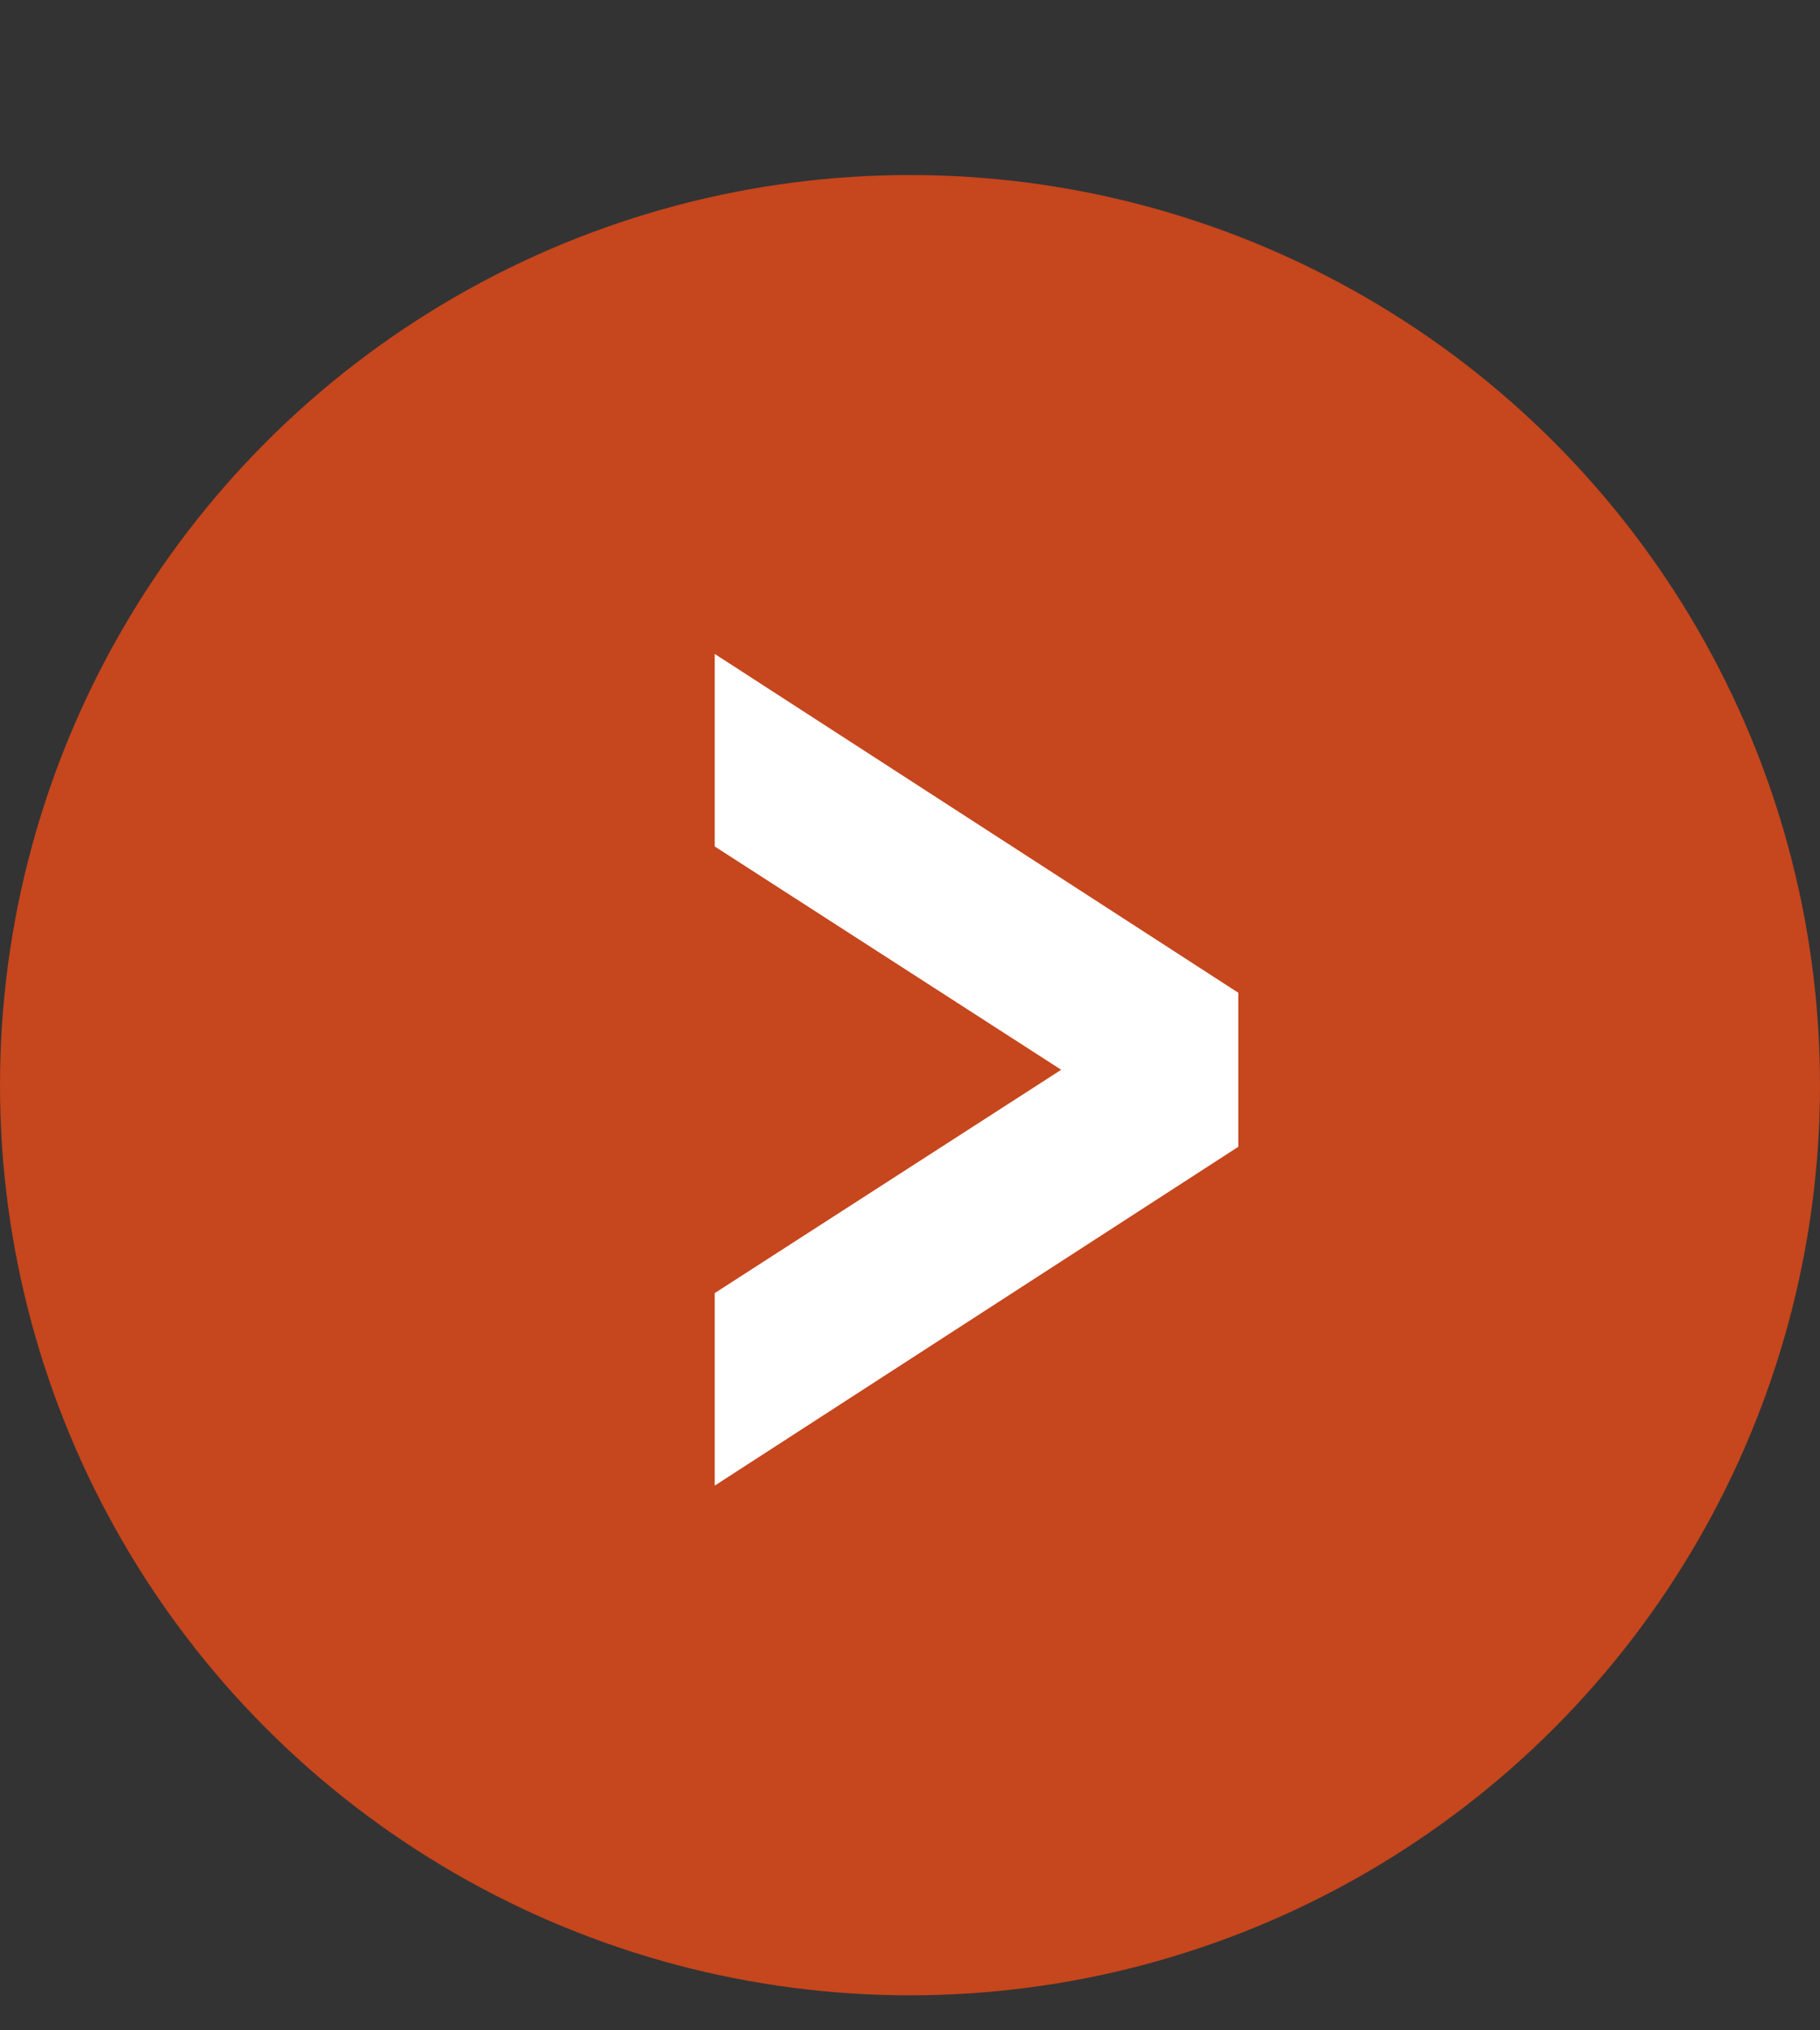 <svg width="26" height="29" viewBox="0 0 26 29" fill="none" xmlns="http://www.w3.org/2000/svg">
<rect x="0" y="0" width="26" height="29" fill="#333333" stroke="none"/>
<circle cx="13" cy="15.5" r="13" fill="#C6461D"/>
<path d="M10.21 12.09V9.34L17.69 14.18V16.38L10.21 21.22V18.47L15.16 15.28L10.21 12.09Z" fill="white"/>
</svg>
